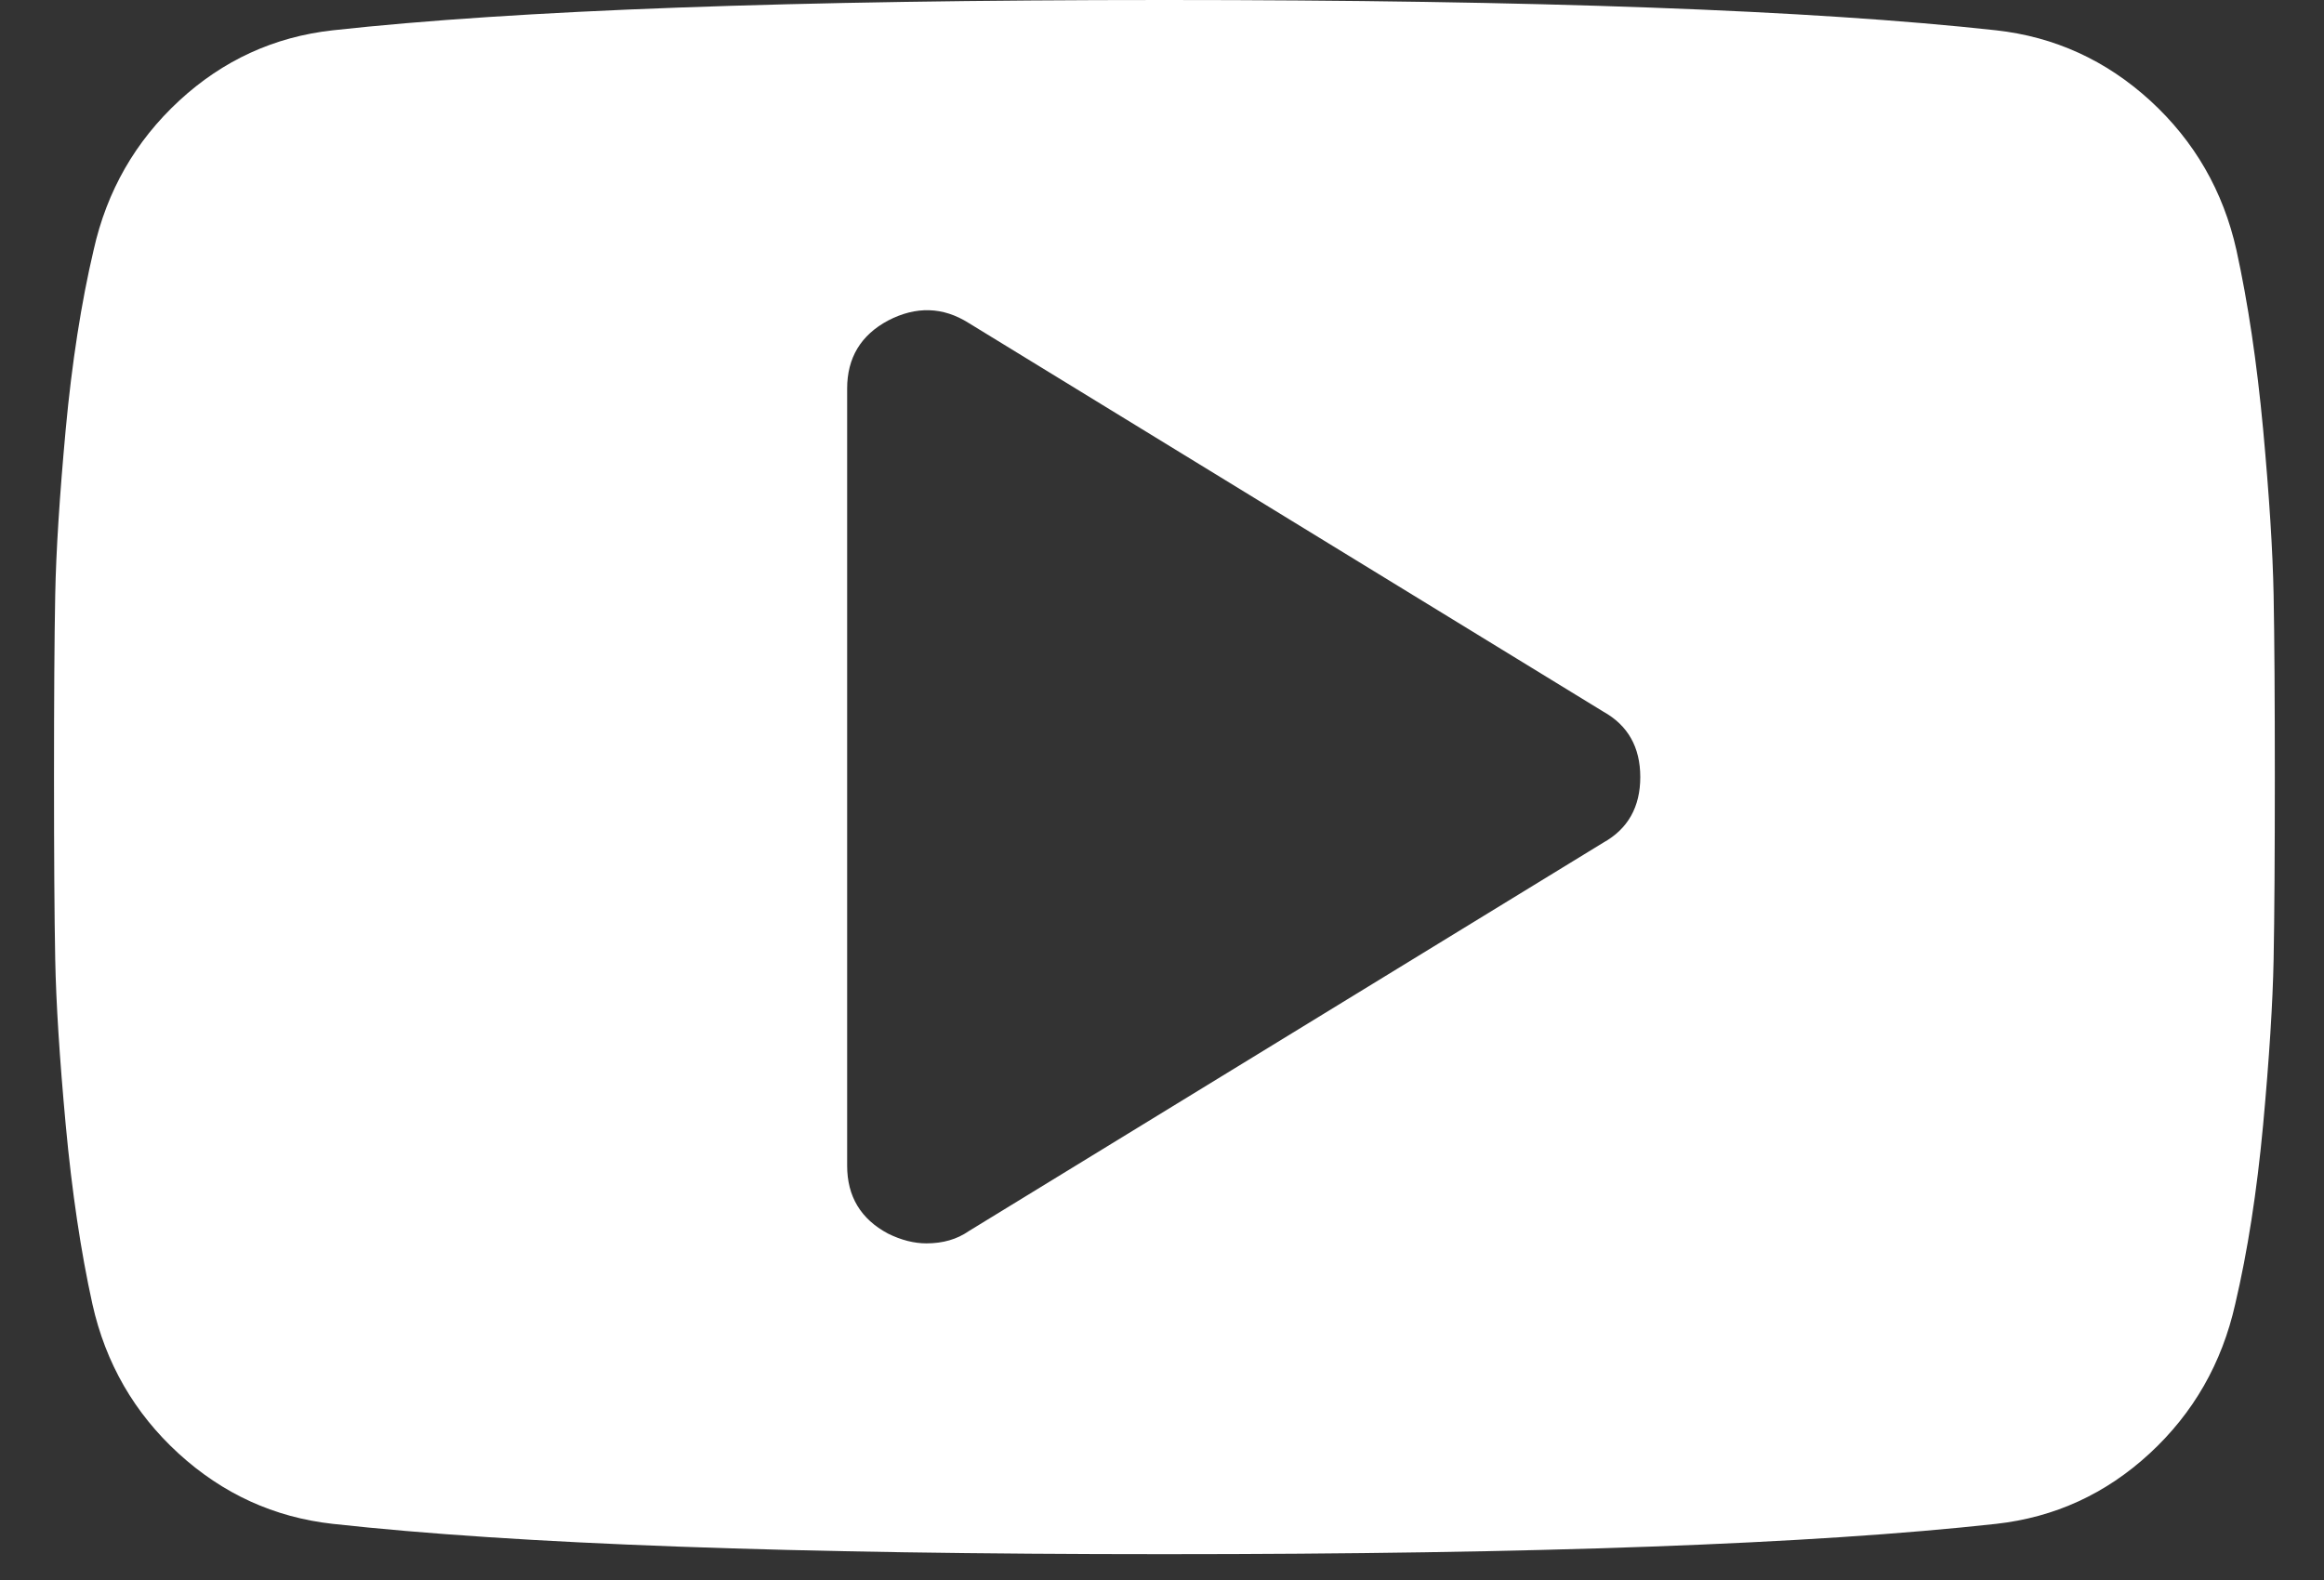 <?xml version="1.0" encoding="UTF-8" standalone="no"?>
<svg width="25px" height="17px" viewBox="0 0 25 17" version="1.1" xmlns="http://www.w3.org/2000/svg" xmlns:xlink="http://www.w3.org/1999/xlink">
    <rect x="0" y="0" width="25" height="17" fill="#333333" stroke="none"/>
    <!-- Generator: Sketch 41.2 (35397) - http://www.bohemiancoding.com/sketch -->
    <title>youtube</title>
    <desc>Created with Sketch.</desc>
    <defs></defs>
    <g id="Site" stroke="none" stroke-width="1" fill="none" fill-rule="evenodd">
        <g id="Homepage---Desk-Copy" transform="translate(-1242, -16)" fill="#FFFFFF">
            <g id="desktop-nav">
                <g id="utility-nav">
                    <path d="M1266.458,22.402 C1266.449,21.931 1266.411,21.337 1266.345,20.618 C1266.278,19.9 1266.182,19.257 1266.058,18.691 C1265.916,18.056 1265.607,17.52 1265.132,17.084 C1264.656,16.649 1264.103,16.396 1263.472,16.326 C1261.498,16.109 1258.516,16 1254.526,16 C1250.535,16 1247.553,16.109 1245.58,16.326 C1244.949,16.396 1244.398,16.649 1243.927,17.084 C1243.456,17.52 1243.149,18.055 1243.007,18.691 C1242.874,19.257 1242.774,19.9 1242.707,20.618 C1242.641,21.337 1242.603,21.931 1242.594,22.402 C1242.585,22.872 1242.581,23.525 1242.581,24.361 C1242.581,25.197 1242.585,25.851 1242.594,26.321 C1242.603,26.791 1242.641,27.386 1242.707,28.104 C1242.774,28.823 1242.869,29.465 1242.994,30.031 C1243.136,30.667 1243.445,31.203 1243.92,31.638 C1244.396,32.073 1244.949,32.326 1245.58,32.396 C1247.553,32.614 1250.535,32.722 1254.526,32.722 C1258.517,32.722 1261.498,32.614 1263.472,32.396 C1264.103,32.326 1264.654,32.073 1265.125,31.638 C1265.596,31.203 1265.902,30.667 1266.045,30.031 C1266.178,29.465 1266.278,28.823 1266.345,28.104 C1266.411,27.386 1266.449,26.791 1266.458,26.321 C1266.467,25.851 1266.471,25.197 1266.471,24.361 C1266.471,23.525 1266.467,22.872 1266.458,22.402 L1266.458,22.402 Z M1259.246,25.067 L1252.42,29.247 C1252.295,29.334 1252.144,29.378 1251.966,29.378 C1251.833,29.378 1251.695,29.343 1251.553,29.273 C1251.26,29.117 1251.113,28.873 1251.113,28.542 L1251.113,20.181 C1251.113,19.85 1251.26,19.606 1251.553,19.449 C1251.855,19.292 1252.144,19.301 1252.42,19.475 L1259.246,23.656 C1259.512,23.804 1259.645,24.039 1259.645,24.361 C1259.645,24.683 1259.512,24.919 1259.246,25.067 L1259.246,25.067 Z" id="youtube"></path>
                </g>
            </g>
        </g>
    </g>
</svg>